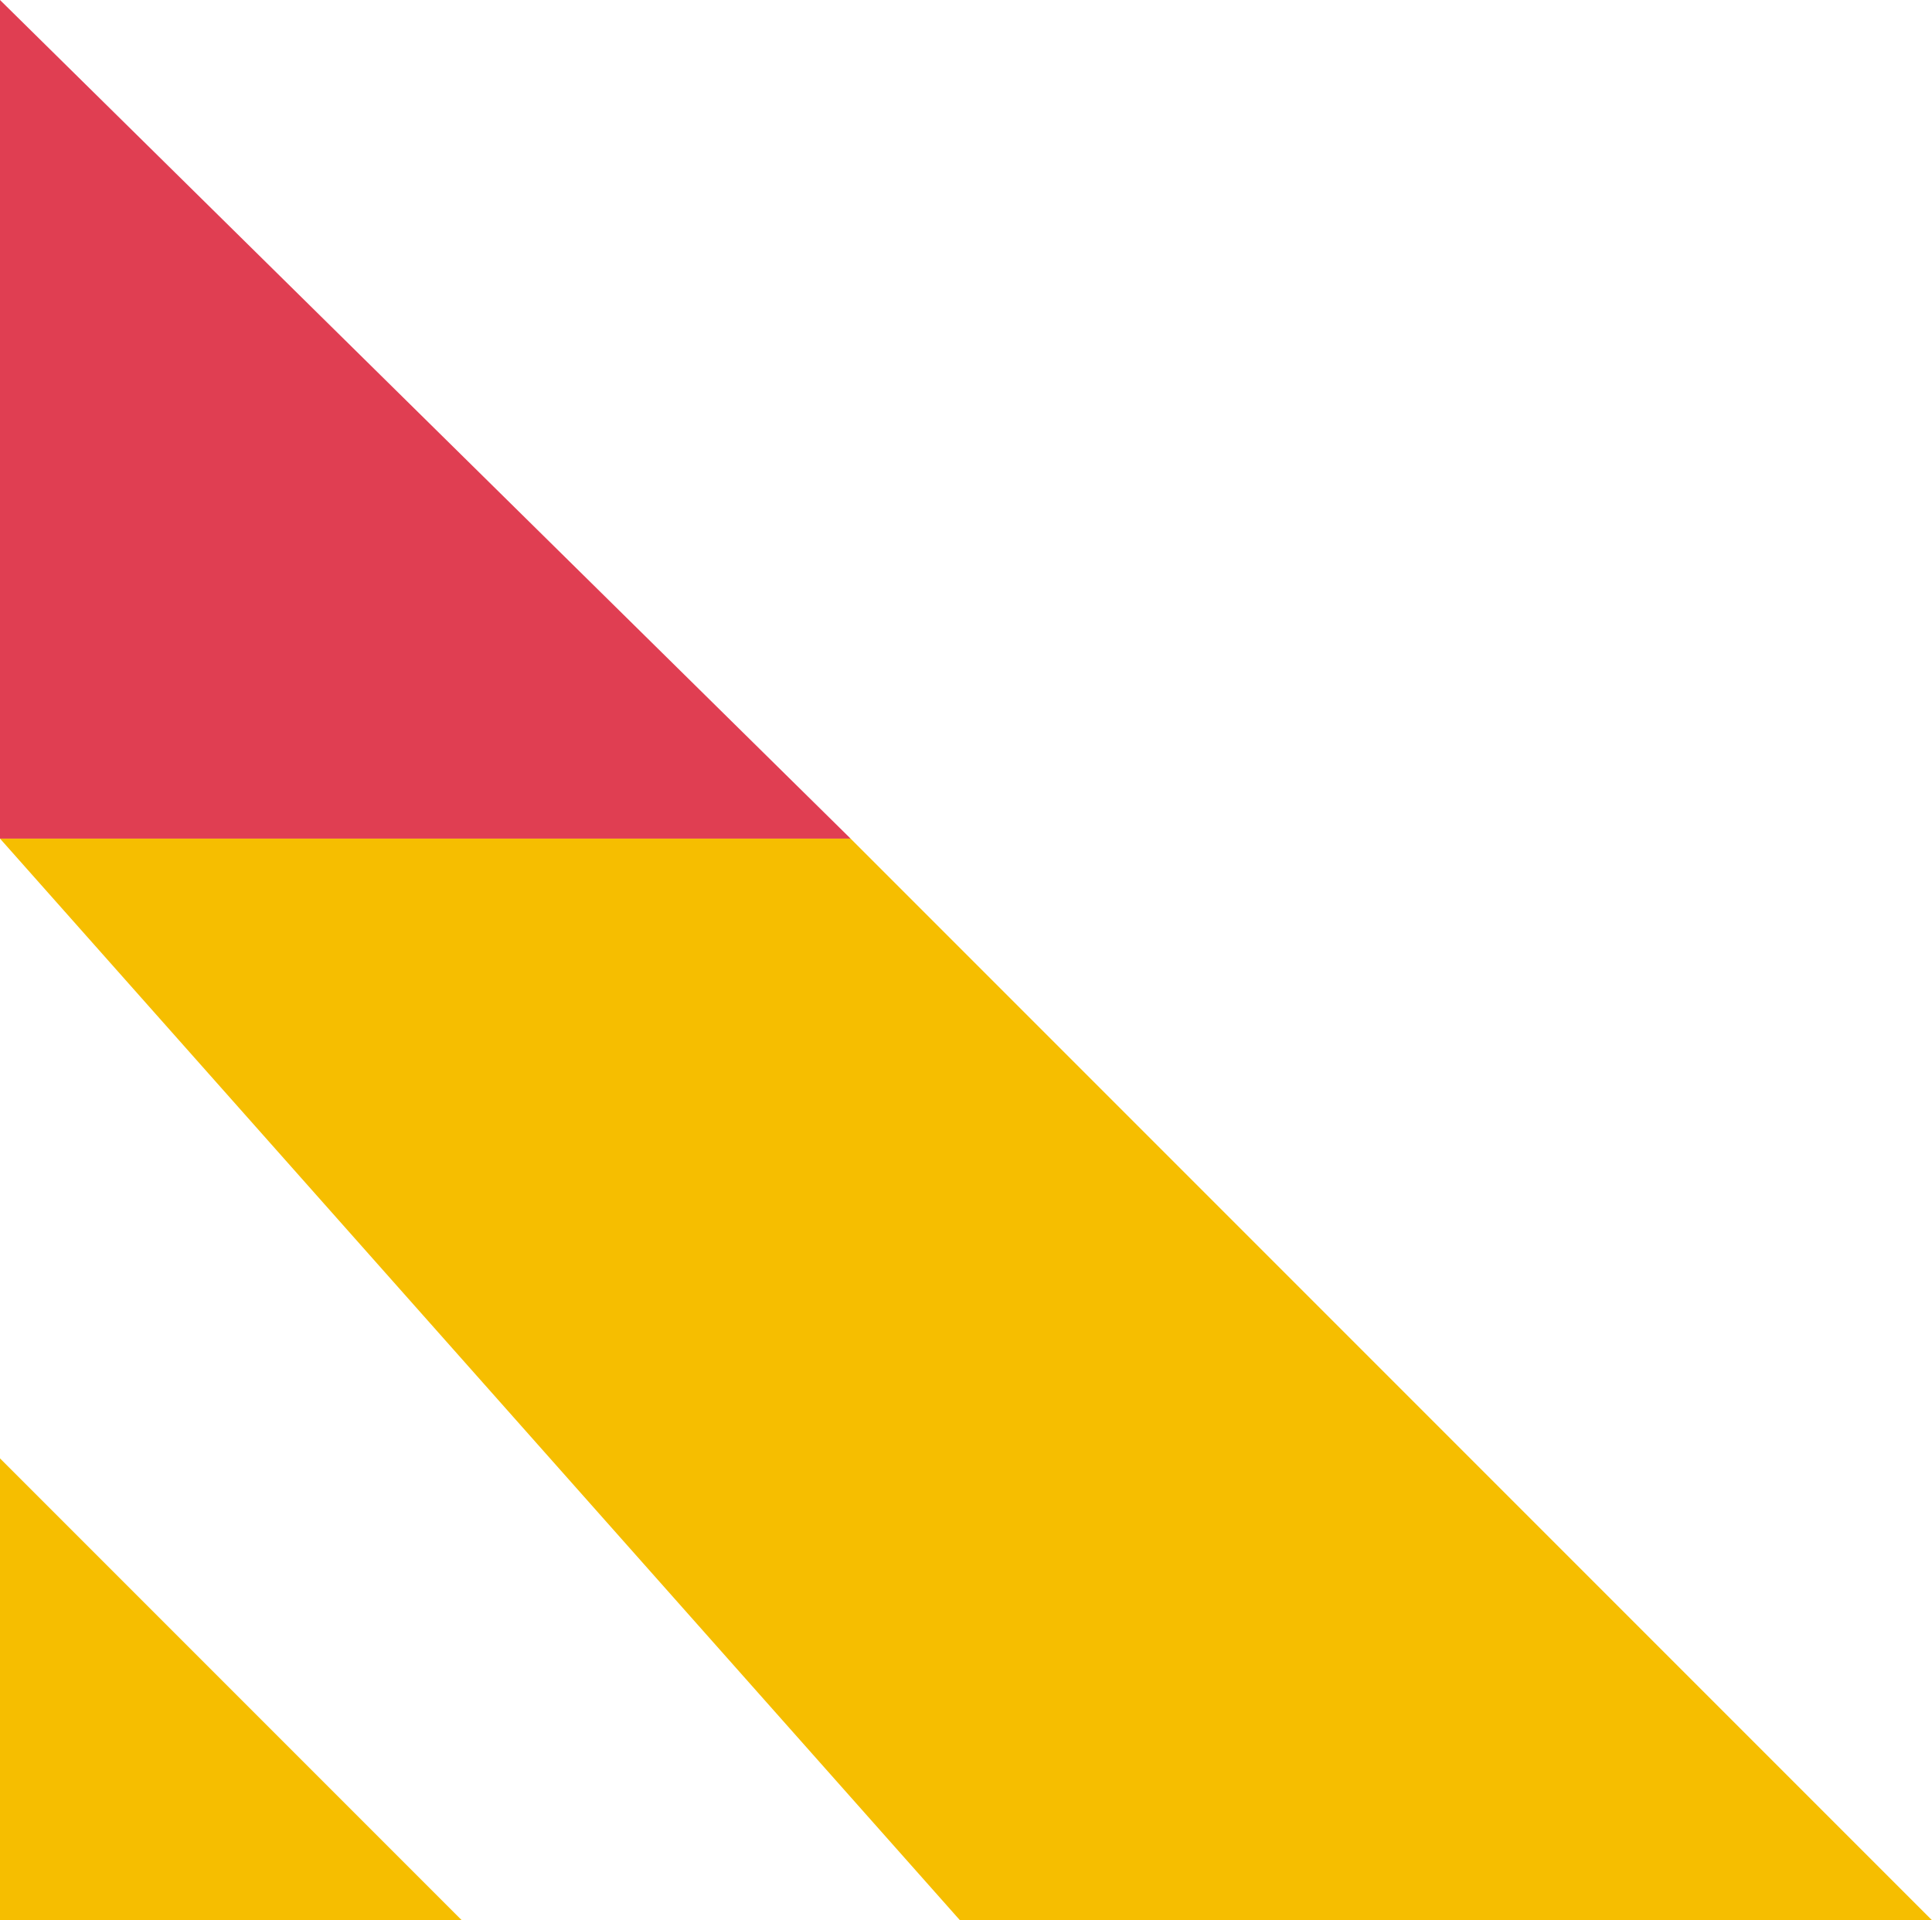 <svg width="159" height="158" viewBox="0 0 159 158" fill="none" xmlns="http://www.w3.org/2000/svg">
<path fill-rule="evenodd" clip-rule="evenodd" d="M38 158L0 120V136V158H38Z" fill="#F6BE00"/>
<path fill-rule="evenodd" clip-rule="evenodd" d="M159 158L70 69H0L79 158H159Z" fill="#F6BE00"/>
<path fill-rule="evenodd" clip-rule="evenodd" d="M0 0L70 69H0V52.5V0Z" fill="#E03E52"/>
</svg>

